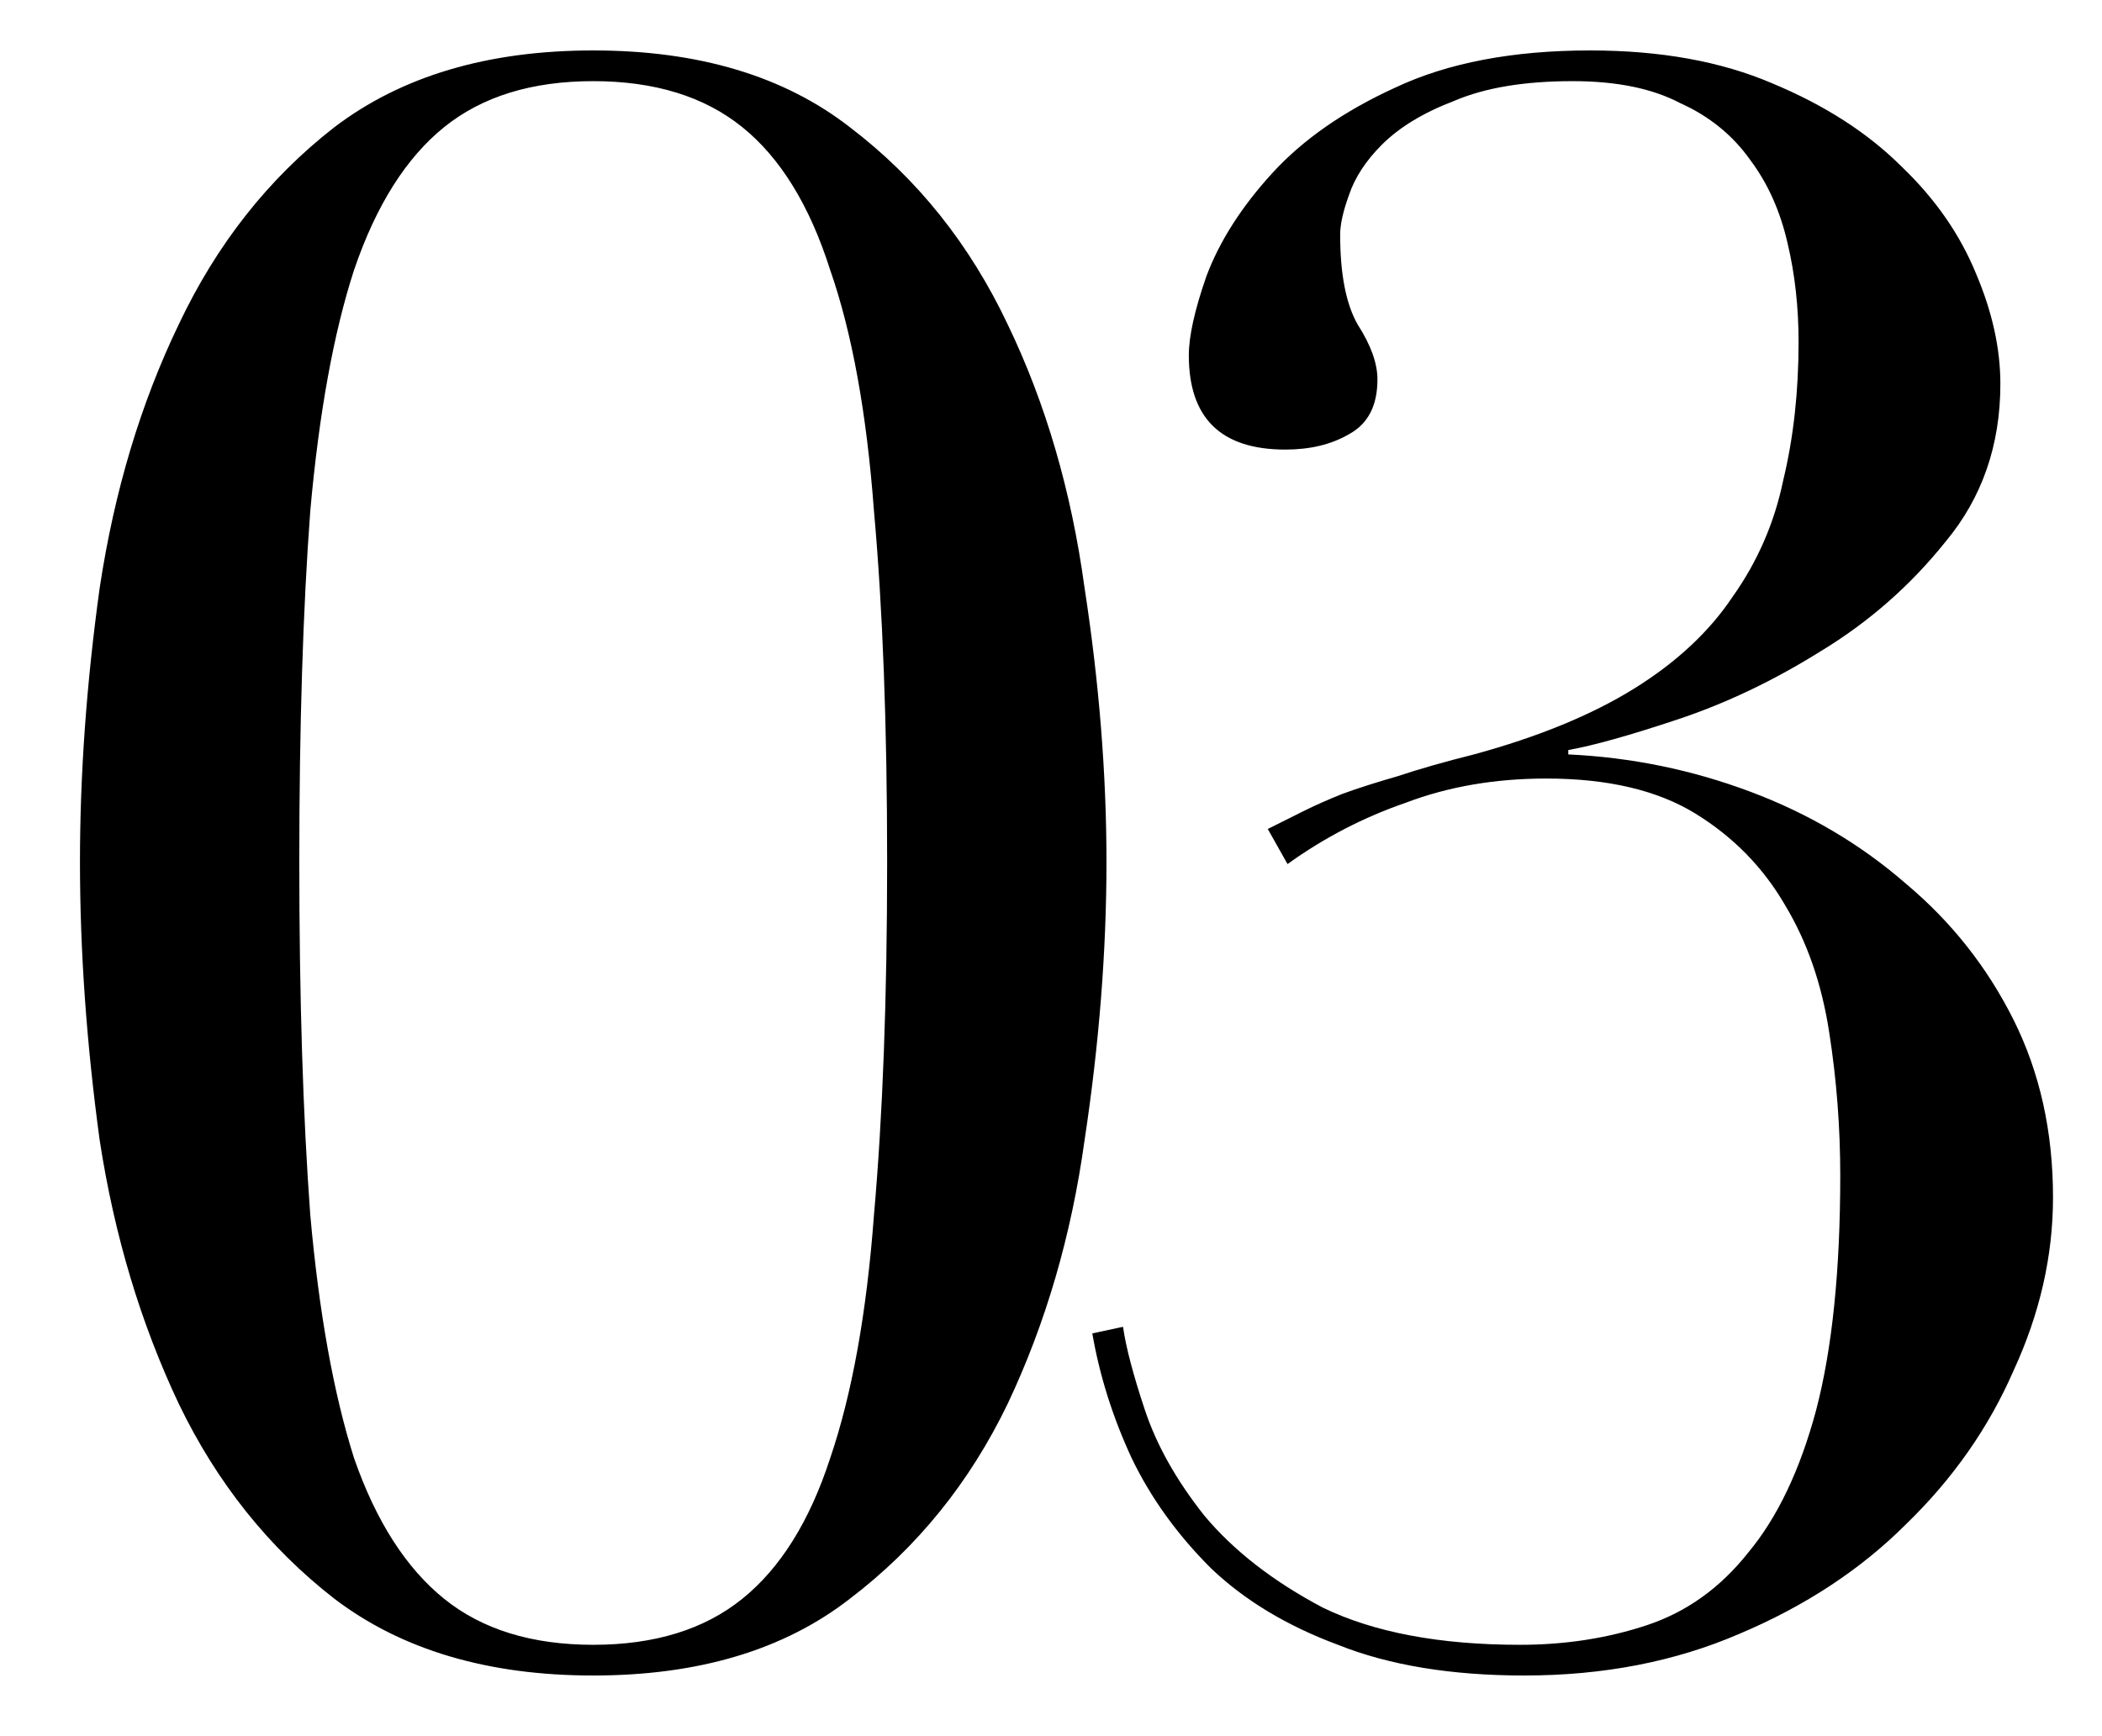 <svg width="23" height="19" viewBox="0 0 23 19" fill="none" xmlns="http://www.w3.org/2000/svg">
<path d="M3.275 9.432C3.275 10.92 3.315 12.208 3.395 13.296C3.491 14.368 3.651 15.256 3.875 15.96C4.115 16.648 4.443 17.16 4.859 17.496C5.275 17.832 5.819 18 6.491 18C7.163 18 7.707 17.832 8.123 17.496C8.539 17.16 8.859 16.648 9.083 15.96C9.323 15.256 9.483 14.368 9.563 13.296C9.659 12.208 9.707 10.92 9.707 9.432C9.707 7.944 9.659 6.664 9.563 5.592C9.483 4.52 9.323 3.64 9.083 2.952C8.859 2.248 8.539 1.728 8.123 1.392C7.707 1.056 7.163 0.888 6.491 0.888C5.819 0.888 5.275 1.056 4.859 1.392C4.443 1.728 4.115 2.248 3.875 2.952C3.651 3.64 3.491 4.52 3.395 5.592C3.315 6.664 3.275 7.944 3.275 9.432ZM0.875 9.432C0.875 8.472 0.947 7.472 1.091 6.432C1.251 5.376 1.539 4.416 1.955 3.552C2.371 2.672 2.939 1.952 3.659 1.392C4.395 0.832 5.339 0.552 6.491 0.552C7.643 0.552 8.579 0.832 9.299 1.392C10.035 1.952 10.611 2.672 11.027 3.552C11.443 4.416 11.723 5.376 11.867 6.432C12.027 7.472 12.107 8.472 12.107 9.432C12.107 10.408 12.027 11.424 11.867 12.48C11.723 13.52 11.443 14.48 11.027 15.36C10.611 16.224 10.035 16.936 9.299 17.496C8.579 18.056 7.643 18.336 6.491 18.336C5.339 18.336 4.395 18.056 3.659 17.496C2.939 16.936 2.371 16.224 1.955 15.36C1.539 14.48 1.251 13.52 1.091 12.48C0.947 11.424 0.875 10.408 0.875 9.432ZM13.872 9.072C14 9.008 14.128 8.944 14.256 8.88C14.384 8.816 14.528 8.752 14.688 8.688C14.864 8.624 15.064 8.56 15.288 8.496C15.528 8.416 15.808 8.336 16.128 8.256C16.832 8.064 17.416 7.824 17.88 7.536C18.344 7.248 18.704 6.912 18.96 6.528C19.232 6.144 19.416 5.72 19.512 5.256C19.624 4.792 19.68 4.288 19.68 3.744C19.68 3.36 19.64 3 19.56 2.664C19.48 2.312 19.344 2.008 19.152 1.752C18.96 1.48 18.704 1.272 18.384 1.128C18.08 0.968 17.688 0.888 17.208 0.888C16.68 0.888 16.248 0.96 15.912 1.104C15.576 1.232 15.312 1.392 15.12 1.584C14.944 1.76 14.824 1.944 14.76 2.136C14.696 2.312 14.664 2.456 14.664 2.568C14.664 3 14.728 3.328 14.856 3.552C15 3.776 15.072 3.976 15.072 4.152C15.072 4.44 14.968 4.64 14.76 4.752C14.568 4.864 14.336 4.92 14.064 4.92C13.36 4.92 13.008 4.576 13.008 3.888C13.008 3.68 13.072 3.392 13.2 3.024C13.344 2.64 13.584 2.264 13.92 1.896C14.256 1.528 14.704 1.216 15.264 0.96C15.84 0.688 16.552 0.552 17.4 0.552C18.168 0.552 18.832 0.672 19.392 0.912C19.968 1.152 20.44 1.456 20.808 1.824C21.176 2.176 21.448 2.568 21.624 3C21.8 3.416 21.888 3.816 21.888 4.2C21.888 4.872 21.688 5.448 21.288 5.928C20.904 6.408 20.448 6.808 19.92 7.128C19.408 7.448 18.888 7.696 18.36 7.872C17.832 8.048 17.432 8.16 17.16 8.208V8.256C17.848 8.288 18.512 8.424 19.152 8.664C19.792 8.904 20.36 9.24 20.856 9.672C21.352 10.088 21.744 10.584 22.032 11.16C22.32 11.736 22.464 12.384 22.464 13.104C22.464 13.744 22.32 14.376 22.032 15C21.76 15.624 21.368 16.184 20.856 16.68C20.36 17.176 19.752 17.576 19.032 17.88C18.328 18.184 17.544 18.336 16.68 18.336C15.88 18.336 15.2 18.224 14.64 18C14.08 17.792 13.616 17.512 13.248 17.16C12.88 16.792 12.592 16.392 12.384 15.96C12.176 15.512 12.032 15.056 11.952 14.592L12.288 14.52C12.32 14.744 12.4 15.048 12.528 15.432C12.656 15.816 12.872 16.2 13.176 16.584C13.496 16.968 13.928 17.304 14.472 17.592C15.032 17.864 15.752 18 16.632 18C17.128 18 17.592 17.928 18.024 17.784C18.456 17.64 18.824 17.376 19.128 16.992C19.448 16.608 19.696 16.088 19.872 15.432C20.048 14.76 20.136 13.904 20.136 12.864C20.136 12.336 20.096 11.816 20.016 11.304C19.936 10.776 19.776 10.312 19.536 9.912C19.296 9.496 18.968 9.16 18.552 8.904C18.136 8.648 17.592 8.52 16.92 8.52C16.36 8.52 15.848 8.608 15.384 8.784C14.92 8.944 14.488 9.168 14.088 9.456L13.872 9.072Z" fill="black"/>
</svg>
